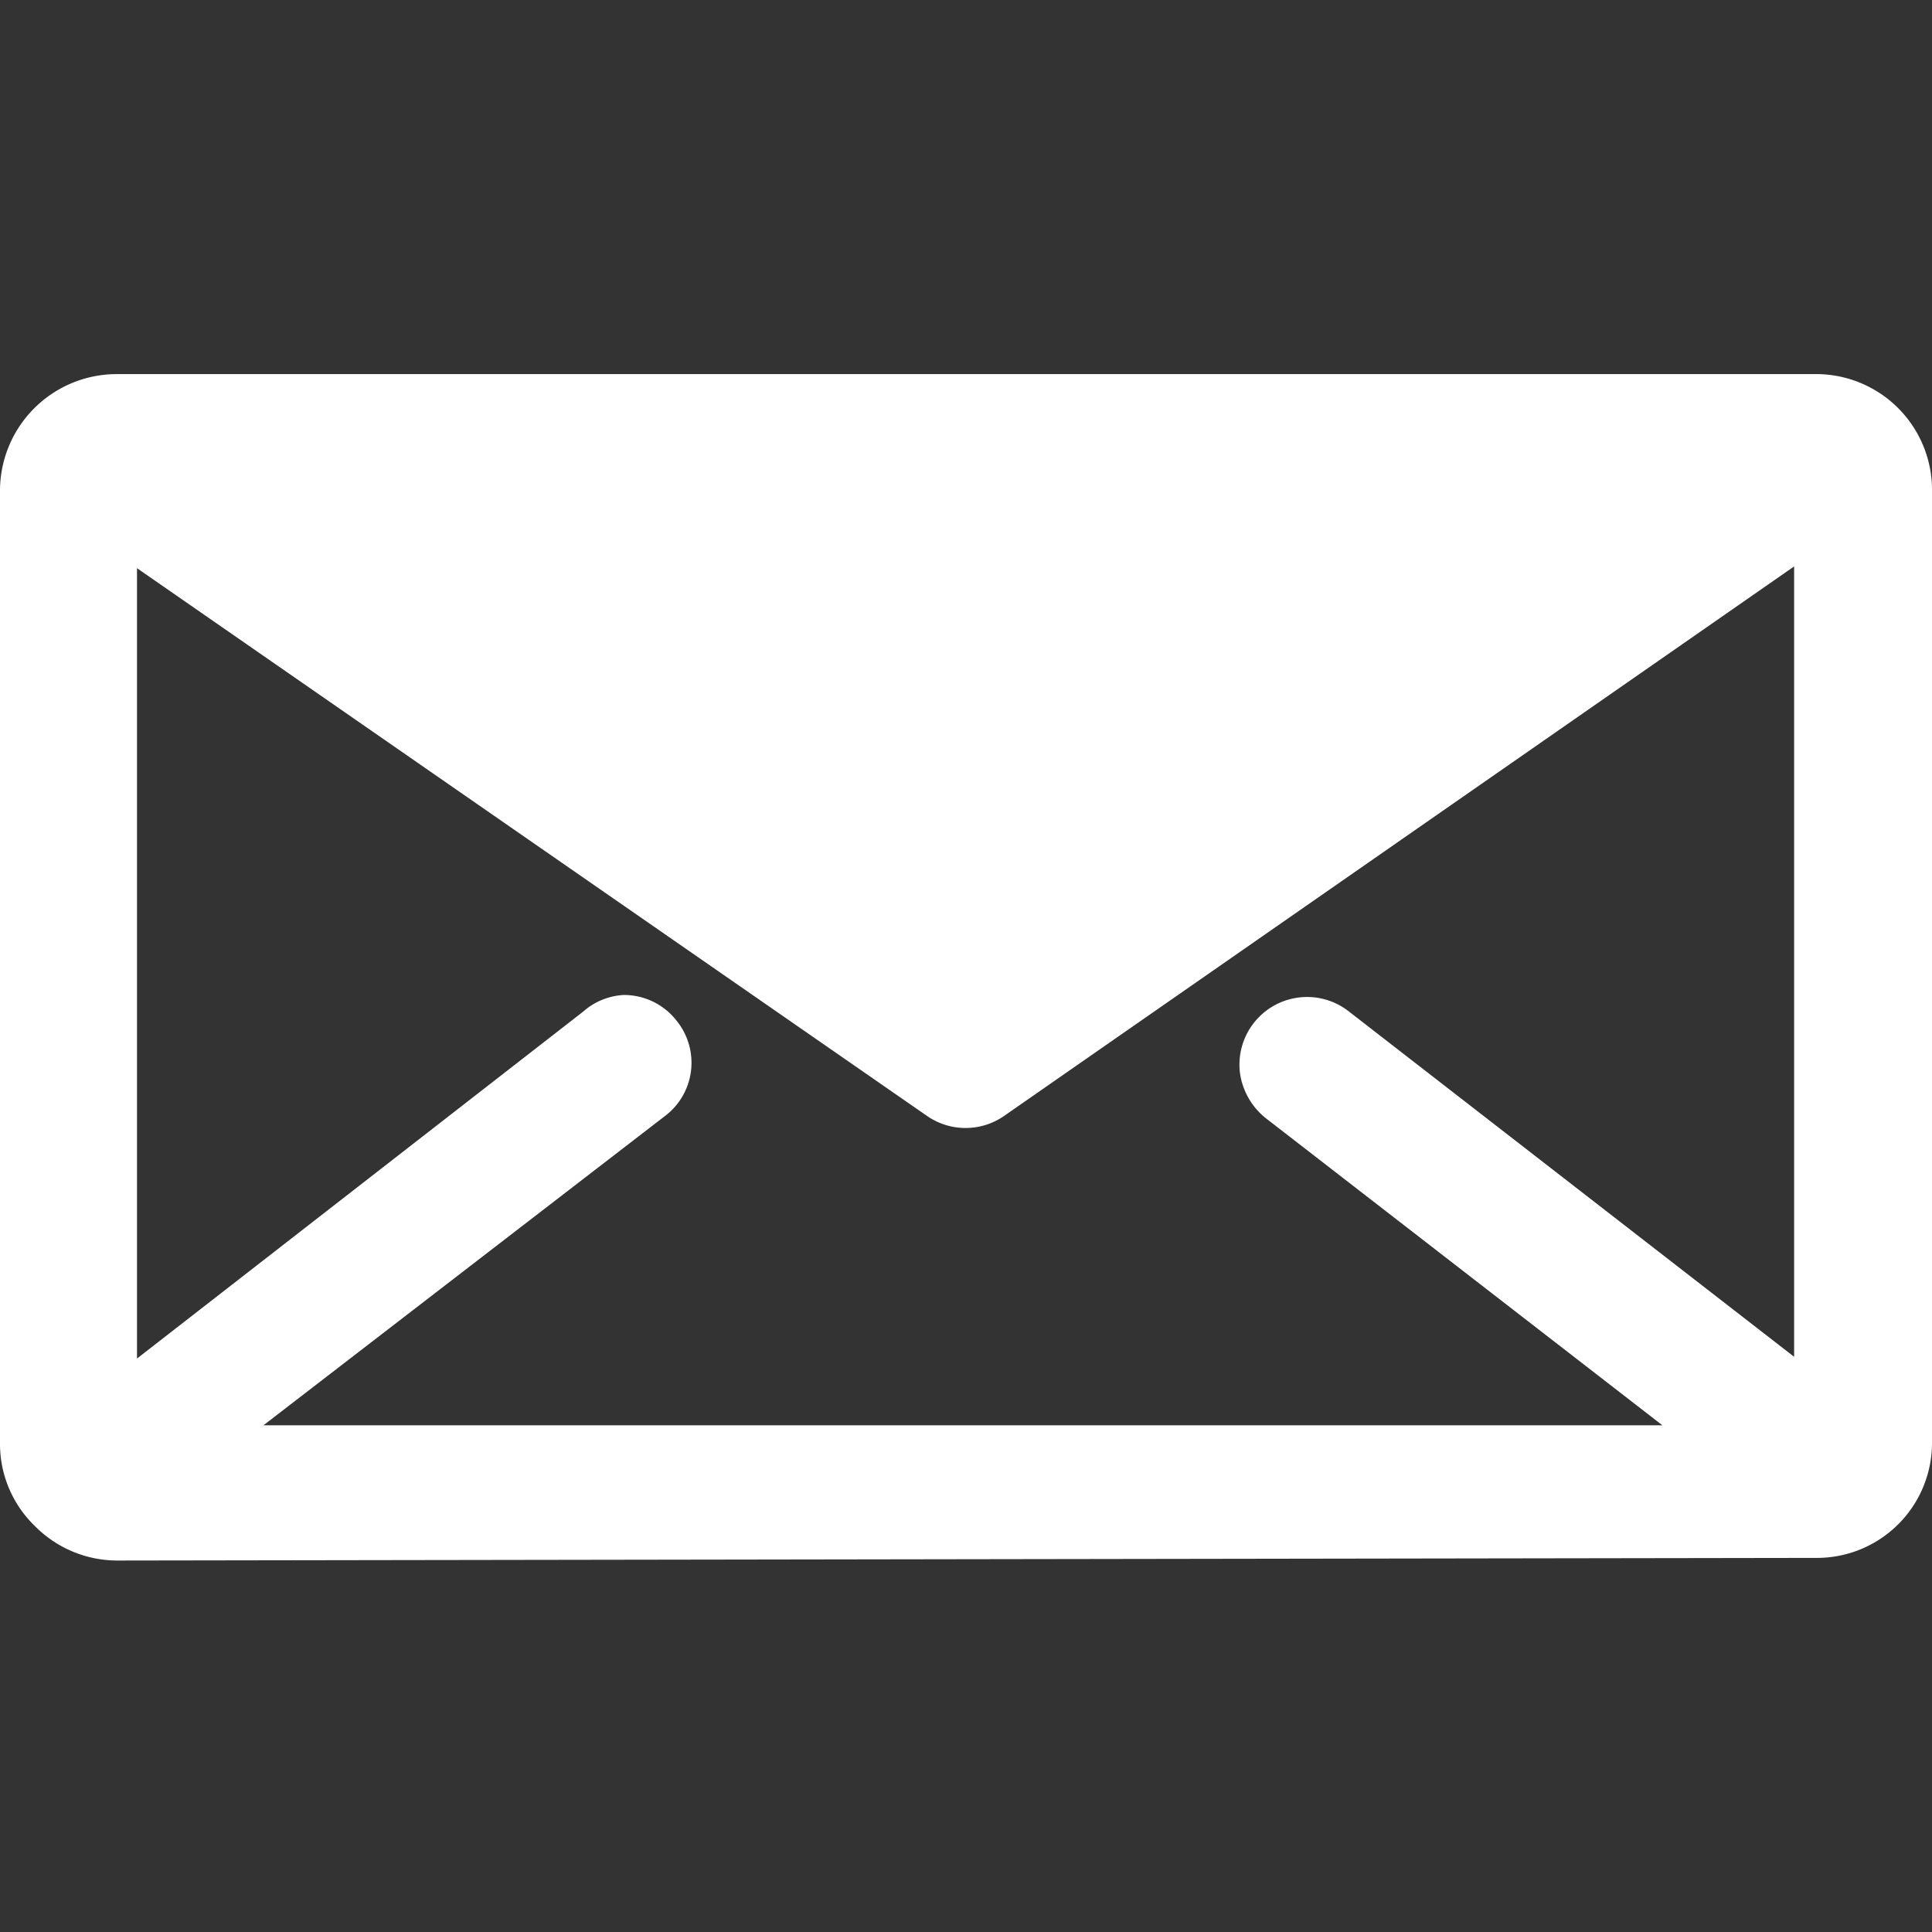 <svg id="Capa_1" data-name="Capa 1" xmlns="http://www.w3.org/2000/svg" viewBox="0 0 22 22"><rect x="0" y="0" width="22" height="22" fill="#333333" stroke="none"/><defs><style>.cls-1{fill:#fff;}</style></defs><title>icon email</title><path class="cls-1" d="M21.77,5.55a1.11,1.11,0,0,0-1.11-1.1h0l-19.34,0A1.11,1.11,0,0,0,.22,5.58V16.45a1.11,1.11,0,0,0,.33.78,1.06,1.06,0,0,0,.78.32h0l19.34,0a1.1,1.1,0,0,0,1.1-1.11Zm-7.2,7,5,3.88-17.19,0,5-3.91a.55.55,0,0,0-.67-.88L1.34,15.87l0-9.79,9.37,6.47a.5.5,0,0,0,.31.1.55.55,0,0,0,.32-.1l9.35-6.49v9.81l-5.43-4.21a.56.56,0,0,0-.68.88Z"/><path class="cls-1" d="M1.34,17.77a1.32,1.32,0,0,1-.94-.39A1.3,1.3,0,0,1,0,16.45L0,5.58A1.33,1.33,0,0,1,1.32,4.26l19.34,0A1.32,1.32,0,0,1,22,5.55l0,10.87a1.31,1.31,0,0,1-1.32,1.32ZM20.66,4.66l-19.34,0a.89.89,0,0,0-.89.89l0,10.87a.88.88,0,0,0,.26.63.92.92,0,0,0,.63.26l19.34,0a.89.89,0,0,0,.89-.89l0-10.87A.89.89,0,0,0,20.66,4.66Zm-18.89,12,5.54-4.29a.36.36,0,0,0,.13-.23.33.33,0,0,0-.29-.37.3.3,0,0,0-.25.06L1.12,16.31V5.67l9.7,6.71a.35.35,0,0,0,.38,0l9.69-6.74V16.31l-5.77-4.48a.35.35,0,0,0-.25-.06.3.3,0,0,0-.22.12.32.32,0,0,0-.07.25.36.36,0,0,0,.13.23l5.5,4.27ZM7.1,11.33a.76.76,0,0,1,.61.3.76.76,0,0,1-.14,1.08L3,16.23l15.93,0-4.52-3.5a.8.8,0,0,1-.29-.51.77.77,0,0,1,1.23-.71l5.08,3.94v-9l-9,6.26a.77.77,0,0,1-.87,0l-9-6.24v9l5.08-3.95A.76.76,0,0,1,7.1,11.33Z"/></svg>